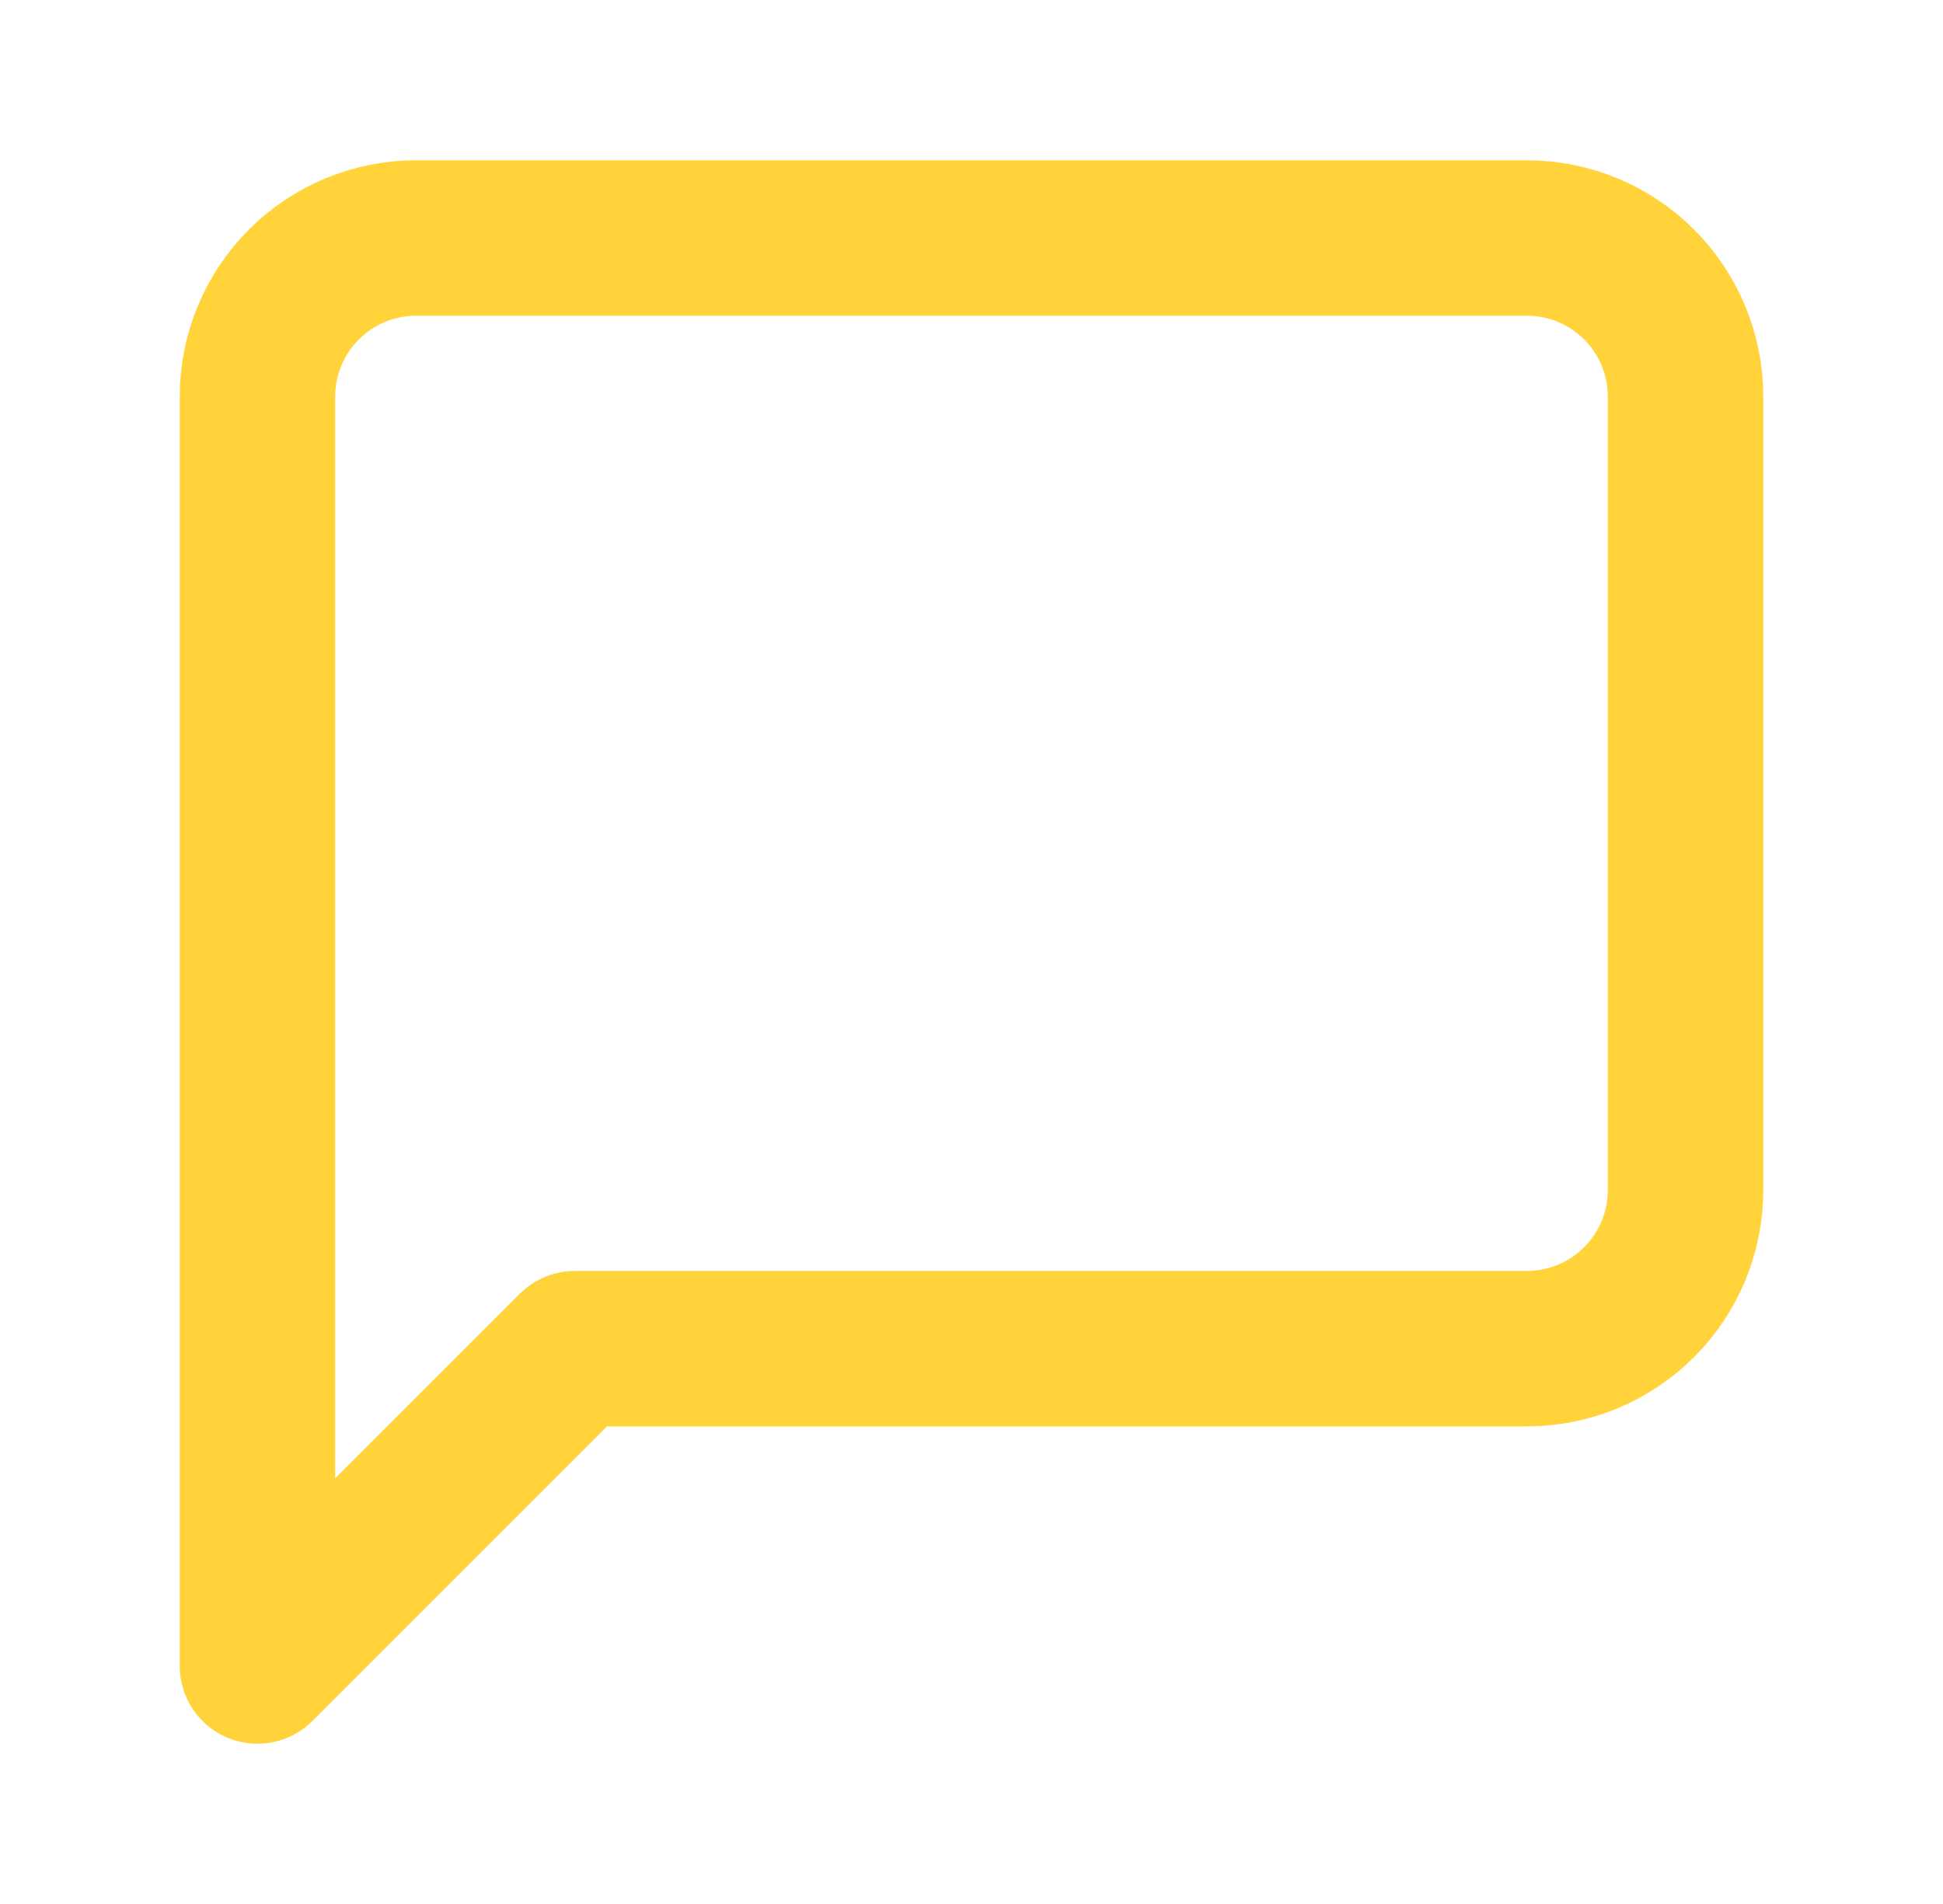 <svg width="50" height="49" viewBox="0 0 50 49" fill="none" xmlns="http://www.w3.org/2000/svg">
<g id="fi:message-square">
<path id="Vector" d="M43.375 30.625C43.375 31.708 42.945 32.747 42.179 33.512C41.413 34.278 40.375 34.708 39.292 34.708H14.792L6.625 42.875V10.208C6.625 9.125 7.055 8.087 7.821 7.321C8.587 6.555 9.625 6.125 10.708 6.125H39.292C40.375 6.125 41.413 6.555 42.179 7.321C42.945 8.087 43.375 9.125 43.375 10.208V30.625Z" stroke="#FFD339" stroke-width="4" stroke-linecap="round" stroke-linejoin="round"/>
</g>
</svg>
